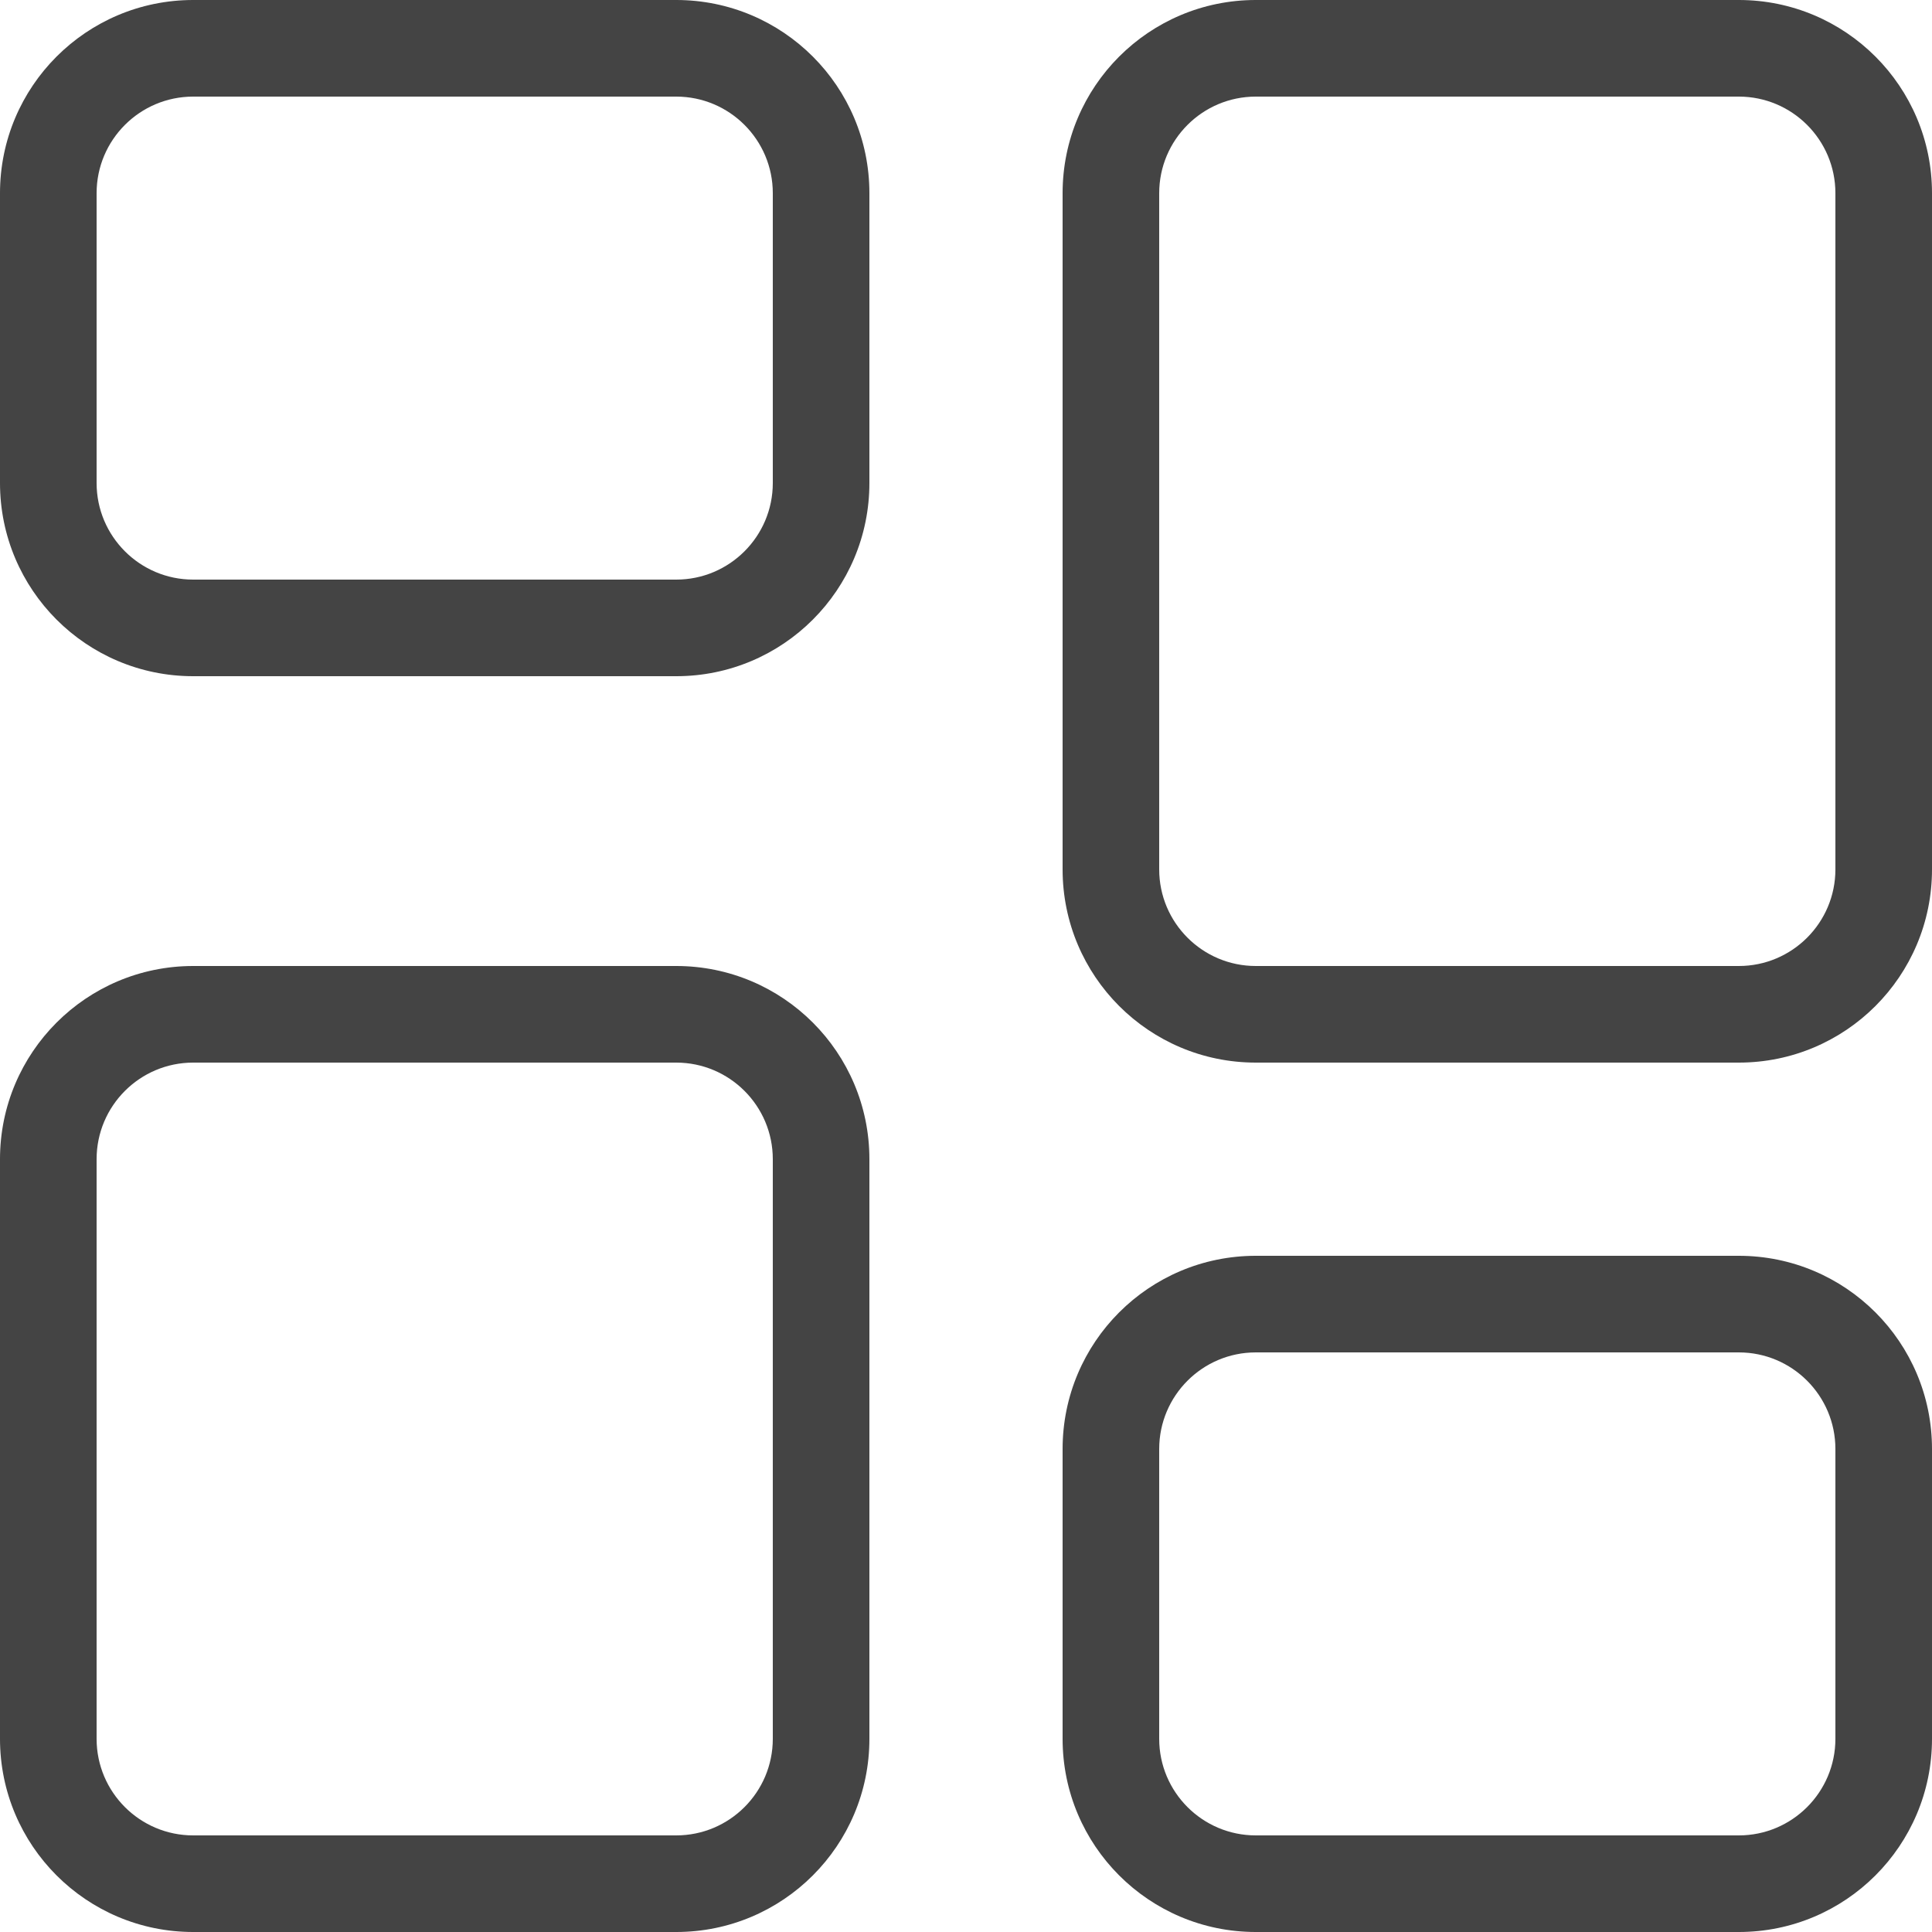 <svg xmlns="http://www.w3.org/2000/svg" xmlns:xlink="http://www.w3.org/1999/xlink" width="20" height="20"
    viewBox="0 0 20 20" fill="none">
    <path fill-rule="evenodd" fill="rgba(68, 68, 68, 1)"
        d="M7 0L2 0C0.895 0 0 0.895 0 2L0 5C0 6.105 0.895 7 2 7L7 7C8.105 7 9 6.105 9 5L9 2C9 0.895 8.105 0 7 0ZM1 2C1 1.448 1.448 1 2 1L7 1C7.552 1 8 1.448 8 2L8 5C8 5.552 7.552 6 7 6L2 6C1.448 6 1 5.552 1 5L1 2Z">
    </path>
    <path fill-rule="evenodd" fill="rgba(68, 68, 68, 1)"
        d="M18 13L13 13C11.895 13 11 13.895 11 15L11 18C11 19.105 11.895 20 13 20L18 20C19.105 20 20 19.105 20 18L20 15C20 13.895 19.105 13 18 13ZM12 15C12 14.448 12.448 14 13 14L18 14C18.552 14 19 14.448 19 15L19 18C19 18.552 18.552 19 18 19L13 19C12.448 19 12 18.552 12 18L12 15Z">
    </path>
    <path fill-rule="evenodd" fill="rgba(68, 68, 68, 1)"
        d="M7 10L2 10C0.895 10 0 10.895 0 12L0 18C0 19.105 0.895 20 2 20L7 20C8.105 20 9 19.105 9 18L9 12C9 10.895 8.105 10 7 10ZM1 12C1 11.448 1.448 11 2 11L7 11C7.552 11 8 11.448 8 12L8 18C8 18.552 7.552 19 7 19L2 19C1.448 19 1 18.552 1 18L1 12Z">
    </path>
    <path fill-rule="evenodd" fill="rgba(68, 68, 68, 1)"
        d="M18 0L13 0C11.895 0 11 0.895 11 2L11 9C11 10.105 11.895 11 13 11L18 11C19.105 11 20 10.105 20 9L20 2C20 0.895 19.105 0 18 0ZM12 2C12 1.448 12.448 1 13 1L18 1C18.552 1 19 1.448 19 2L19 9C19 9.552 18.552 10 18 10L13 10C12.448 10 12 9.552 12 9L12 2Z">
    </path>
</svg>
